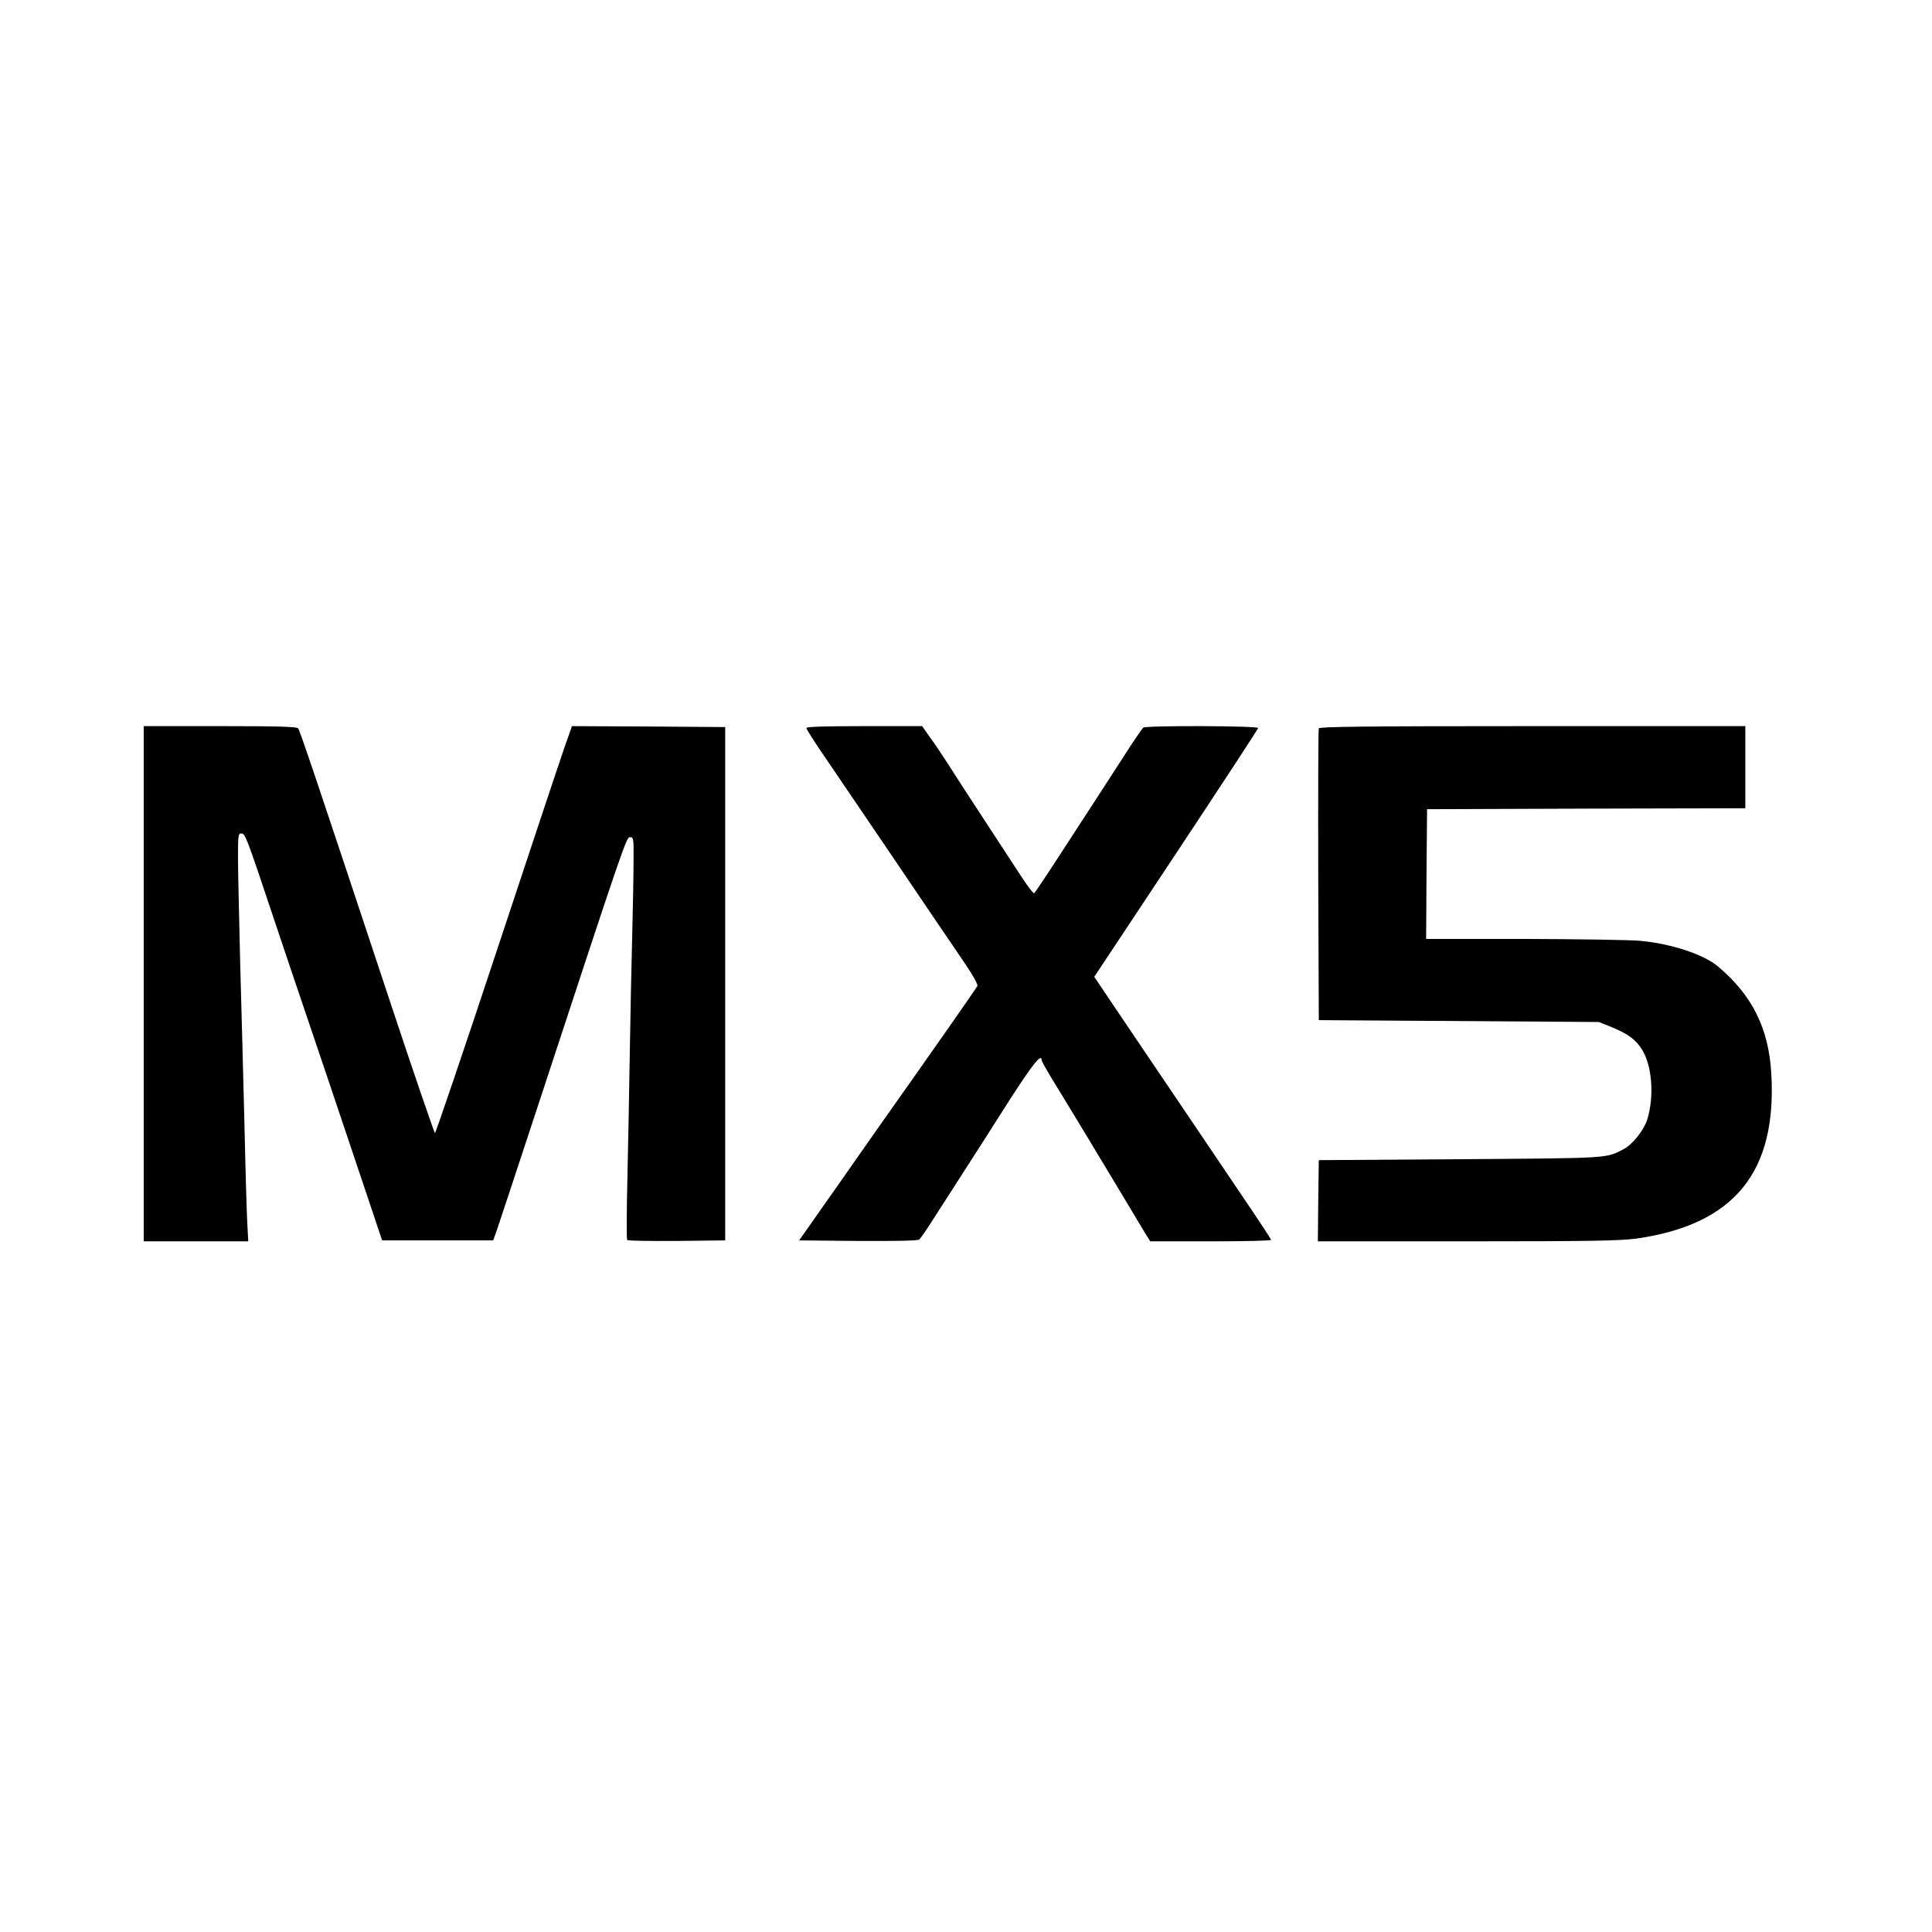 <?xml version="1.0" standalone="no"?>
<!DOCTYPE svg PUBLIC "-//W3C//DTD SVG 20010904//EN"
 "http://www.w3.org/TR/2001/REC-SVG-20010904/DTD/svg10.dtd">
<svg version="1.0" xmlns="http://www.w3.org/2000/svg"
 width="1035pt" height="1035pt" viewBox="0 0 1035 1035"
 preserveAspectRatio="xMidYMid meet">
<g transform="translate(0,1035) scale(0.1,-0.1)"
fill="#000000" stroke="none">
<path d="M770 5080 l0 -1380 280 0 280 0 -5 93 c-3 50 -10 283 -15 517 -6 234
-16 625 -23 870 -6 245 -12 504 -12 575 0 121 1 130 19 130 19 0 30 -28 159
-415 19 -58 64 -190 99 -295 84 -247 309 -913 413 -1225 l82 -245 298 0 297 0
18 50 c10 28 102 307 205 620 491 1494 490 1490 511 1490 18 0 19 -8 18 -125
0 -69 -3 -246 -7 -395 -4 -148 -10 -432 -13 -630 -3 -198 -9 -504 -13 -680 -4
-176 -5 -323 -1 -328 3 -4 123 -6 266 -5 l259 3 0 1375 0 1375 -410 3 -411 2
-41 -117 c-23 -65 -186 -556 -363 -1090 -177 -535 -326 -973 -330 -973 -3 0
-112 316 -240 703 -410 1237 -483 1452 -493 1465 -7 9 -103 12 -418 12 l-409
0 0 -1380z"/>
<path d="M4320 6450 c0 -6 39 -68 87 -138 159 -234 249 -366 368 -542 198
-293 325 -480 398 -587 38 -56 67 -108 63 -115 -5 -11 -217 -315 -541 -773
-31 -44 -78 -111 -105 -150 -27 -38 -74 -106 -105 -150 -31 -44 -90 -127 -130
-185 l-74 -105 316 -3 c201 -1 320 1 328 8 6 5 43 58 80 117 38 60 94 146 124
193 115 179 142 221 280 438 123 191 171 251 171 213 0 -5 23 -47 51 -93 85
-138 306 -504 392 -648 44 -74 93 -156 109 -182 l30 -48 324 0 c178 0 324 3
323 8 0 4 -44 71 -97 150 -53 78 -211 312 -351 520 -140 207 -310 458 -377
558 l-122 181 439 662 c241 364 439 666 439 671 0 12 -600 14 -615 2 -6 -4
-56 -77 -110 -162 -55 -85 -127 -196 -160 -247 -33 -51 -116 -178 -184 -283
-68 -105 -127 -193 -131 -195 -5 -3 -41 46 -81 108 -40 61 -132 202 -204 312
-72 110 -153 235 -180 278 -28 43 -69 105 -93 137 l-42 60 -310 0 c-206 0
-310 -3 -310 -10z"/>
<path d="M7065 6448 c-3 -7 -4 -362 -3 -788 l3 -775 750 -5 750 -5 70 -28 c85
-35 128 -66 161 -119 54 -85 67 -249 29 -374 -16 -55 -79 -135 -125 -159 -99
-51 -60 -49 -875 -55 l-760 -5 -3 -217 -2 -218 801 0 c668 0 819 3 908 15 523
76 751 356 720 885 -14 242 -103 419 -286 573 -78 65 -252 122 -417 137 -55 5
-336 9 -624 10 l-522 0 2 348 3 347 853 3 852 2 0 220 0 220 -1140 0 c-903 0
-1142 -3 -1145 -12z"/>
</g>
</svg>
